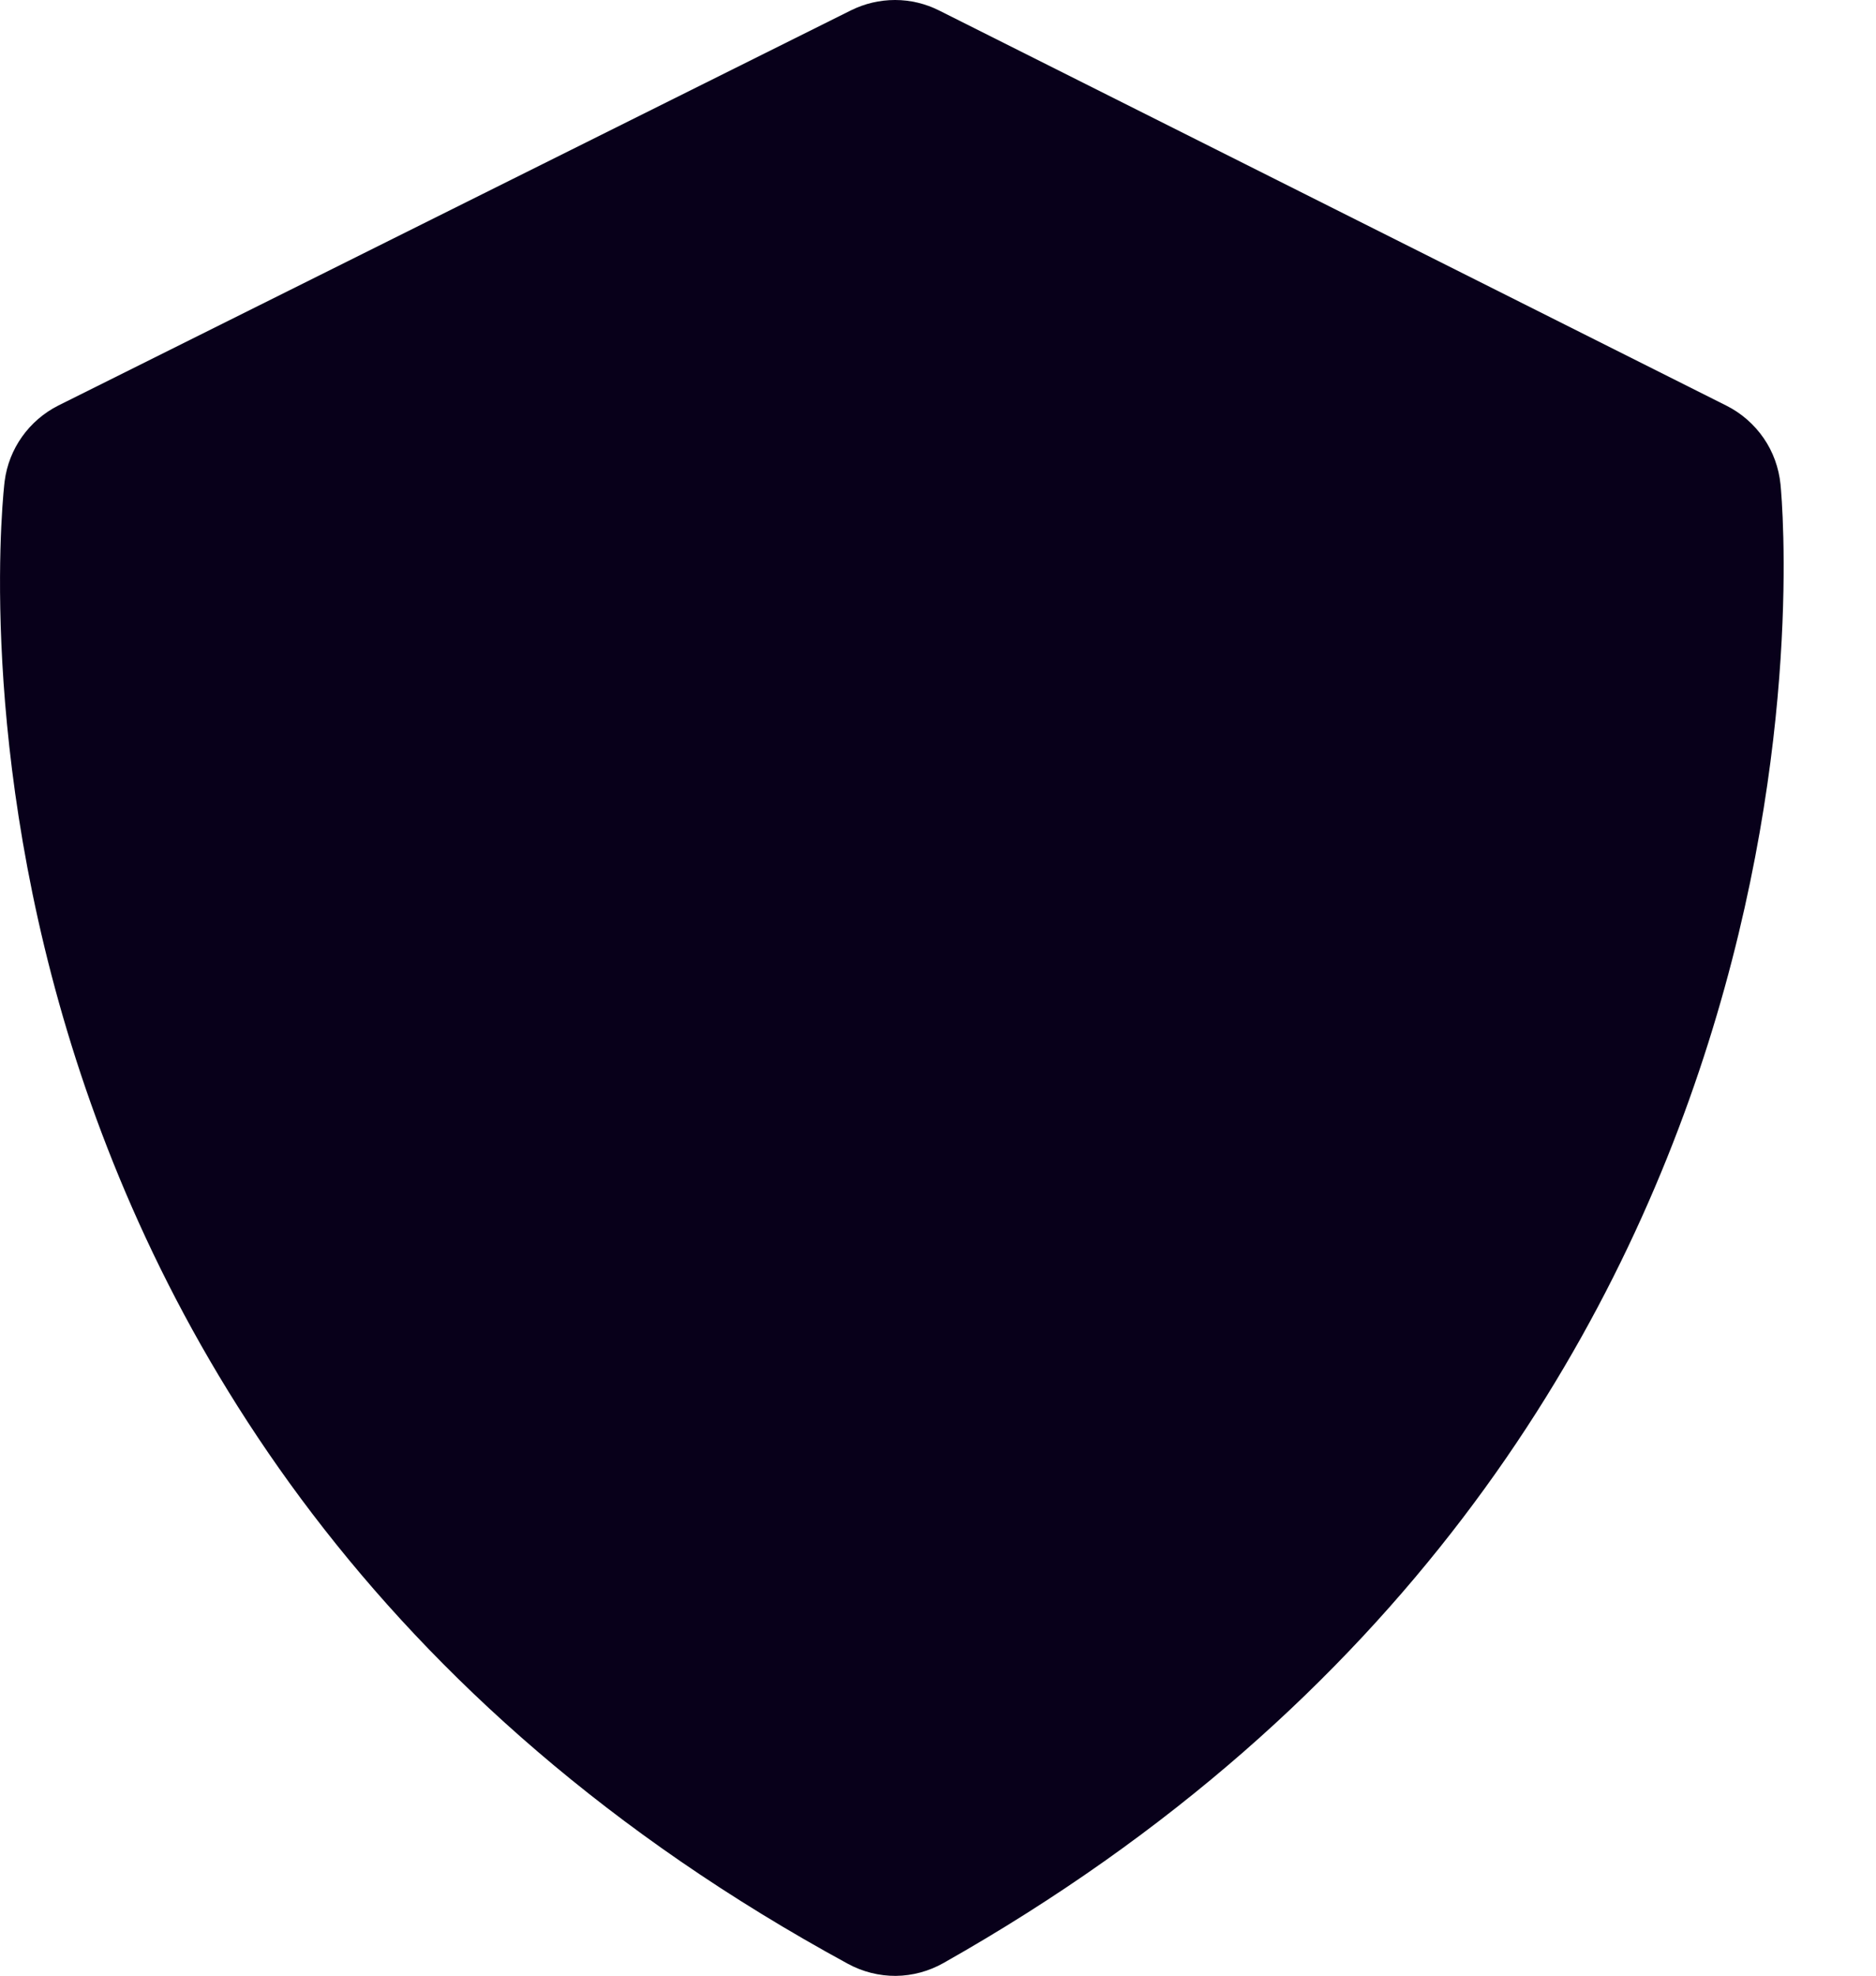 ﻿<svg width="19" height="20" viewBox="0 0 19 20" fill="none" xmlns="http://www.w3.org/2000/svg" class="flex-grow-0 flex-shrink-0" preserveAspectRatio="none">
                                <path d="M17.486 4.107L9.513 0.107C9.374 0.037 9.221 0 9.065 2.48973e-06C8.91 -0 8.757 0.036 8.618 0.105L0.591 4.105C0.294 4.255 0.089 4.542 0.047 4.872C0.034 4.969 -1.098 14.613 8.588 19.88C8.737 19.961 8.904 20.003 9.073 20.002C9.243 20 9.409 19.955 9.557 19.871C18.864 14.612 18.071 5.298 18.033 4.904C18.016 4.736 17.958 4.574 17.862 4.435C17.766 4.296 17.637 4.183 17.486 4.107Z" fill="#08001A"></path>
                            </svg>
